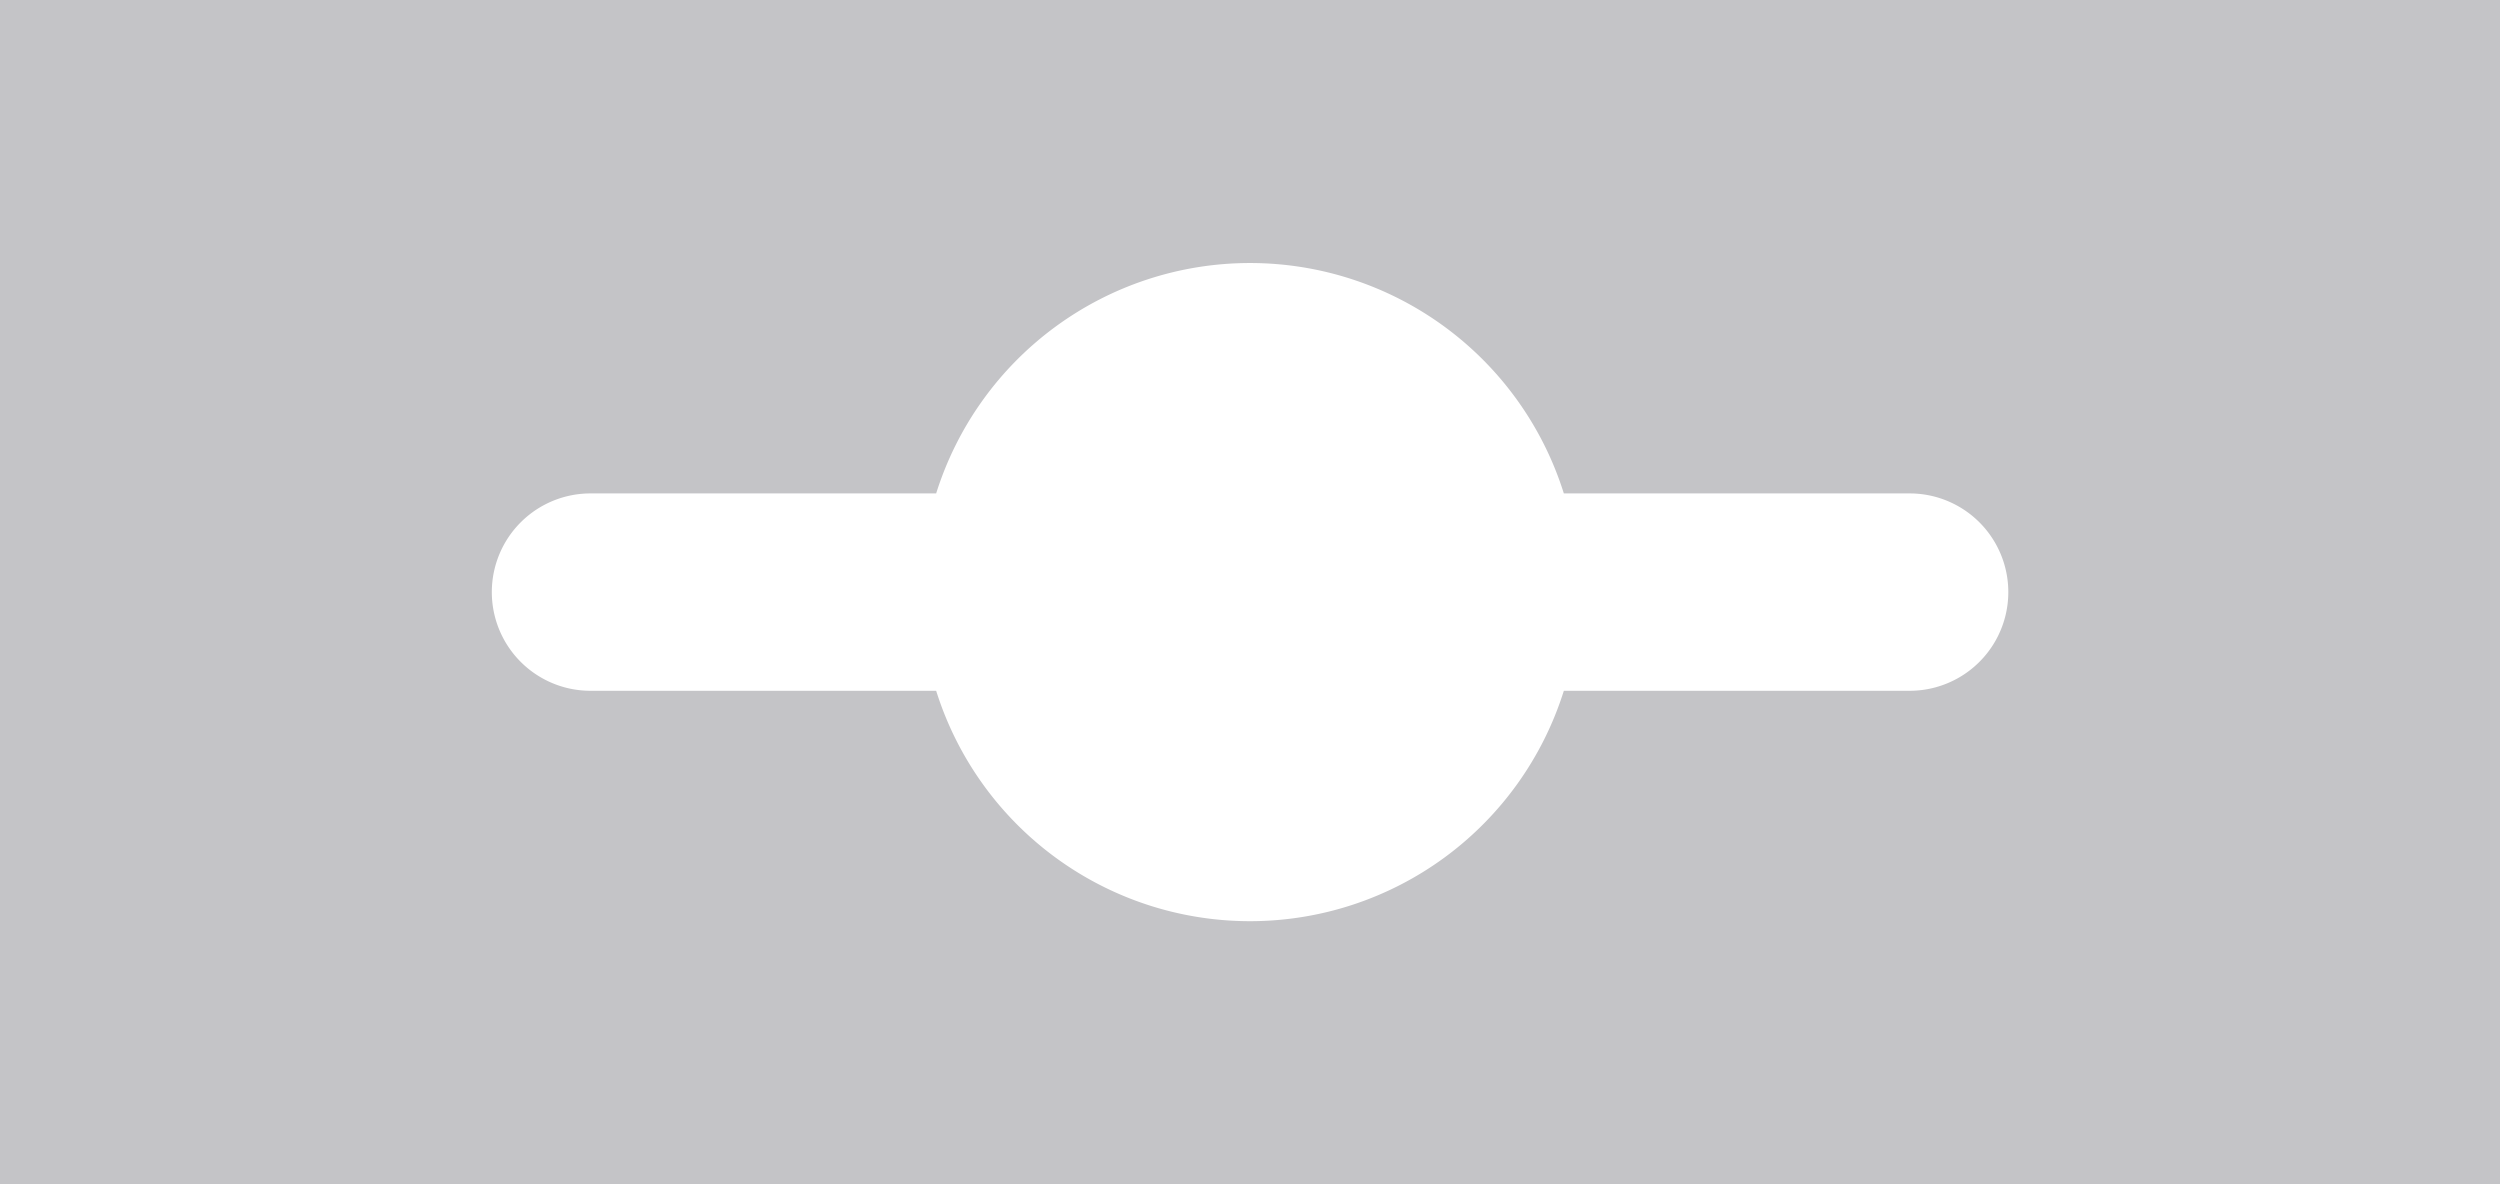 <?xml version="1.0" encoding="UTF-8"?> <svg xmlns="http://www.w3.org/2000/svg" id="fa69f53f-8655-48de-8285-fb17903bff1c" data-name="Layer 1" viewBox="0 0 114 54"><title>icon_green_spot_aperture_combo</title><path d="M0,0V54H114V0ZM87.077,31.5H71.311a15,15,0,0,1-28.622,0H26.9a4.5,4.5,0,0,1,.054-9H42.689a15,15,0,0,1,28.622,0H87.079a4.5,4.5,0,0,1,0,9Z" style="fill: #c4c4c7"></path></svg> 